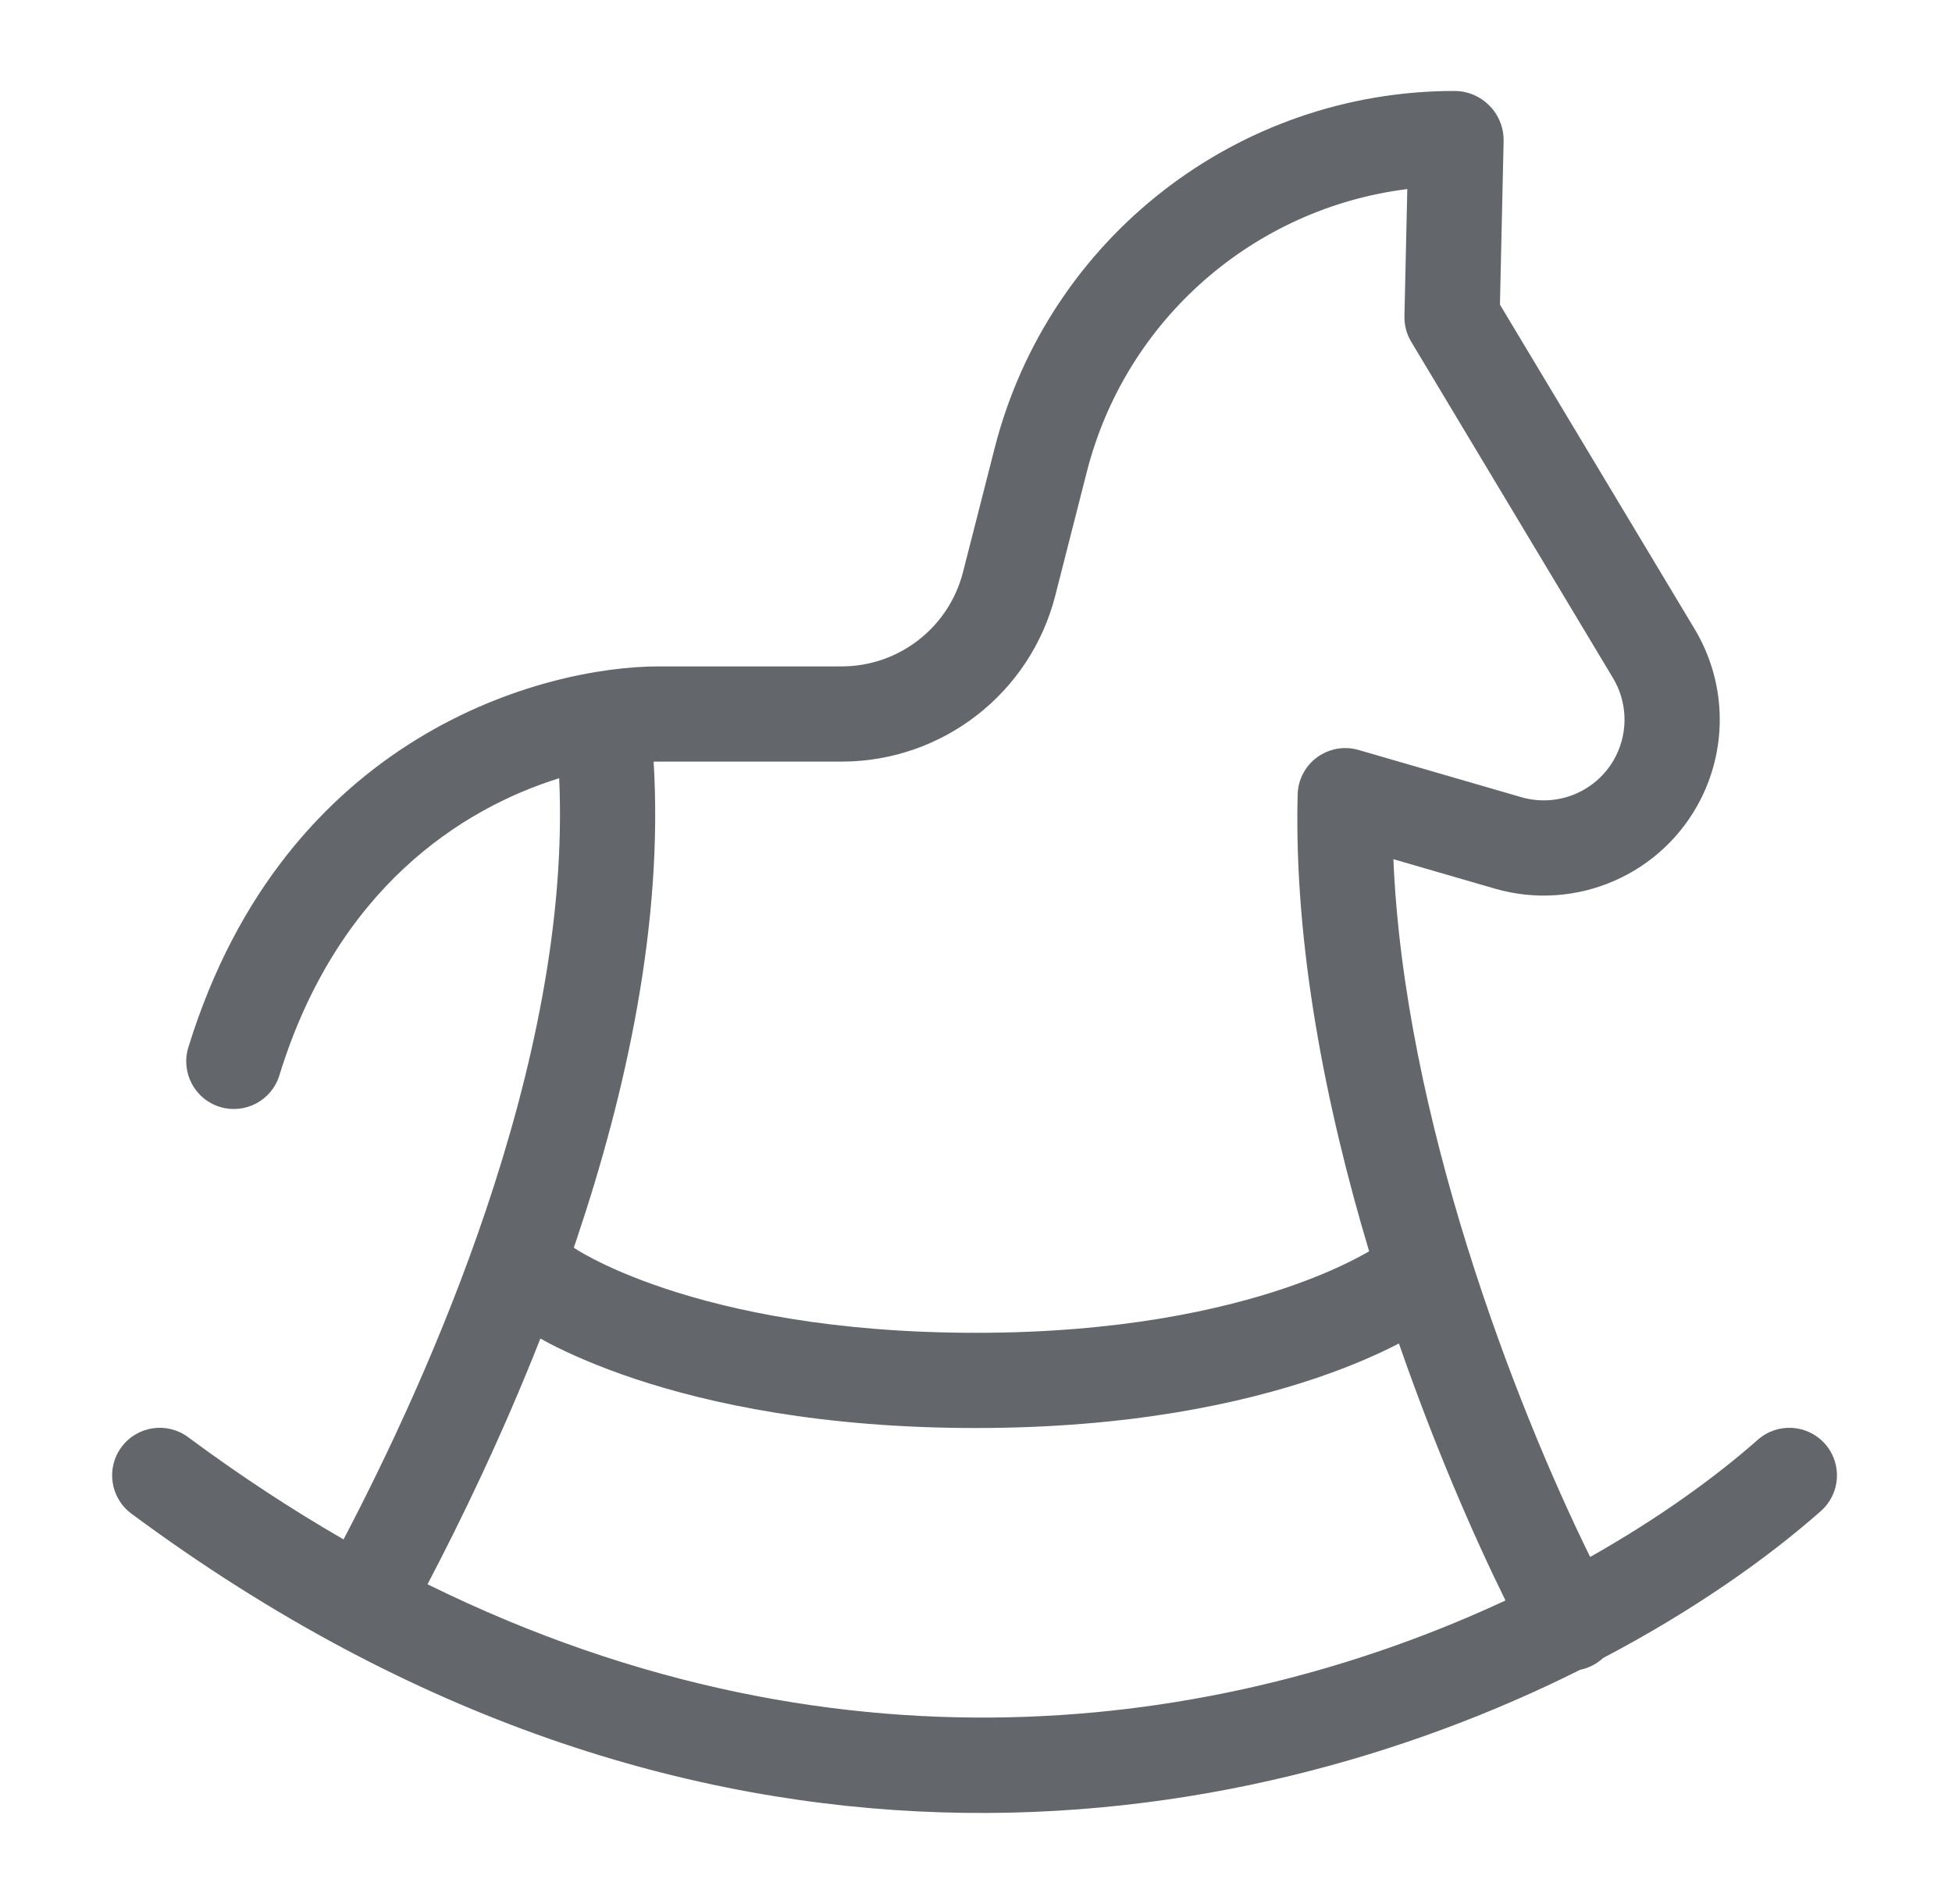 <svg width="41" height="40" viewBox="0 0 41 40" fill="none" xmlns="http://www.w3.org/2000/svg">
<path fill-rule="evenodd" clip-rule="evenodd" d="M5.868 22.592C7.076 18.664 9.692 16.989 11.745 16.349C11.881 19.326 11.188 22.511 10.211 25.411C9.273 28.198 8.094 30.663 7.216 32.34C6.134 31.716 5.045 31.003 3.951 30.192C3.507 29.863 2.881 29.956 2.552 30.4C2.223 30.844 2.316 31.47 2.76 31.799C14.634 40.599 26.084 38.639 33.19 35.079C33.284 35.06 33.376 35.027 33.465 34.98C33.541 34.939 33.61 34.889 33.67 34.833C35.55 33.845 37.102 32.755 38.245 31.745C38.66 31.38 38.699 30.748 38.334 30.334C37.968 29.92 37.336 29.88 36.922 30.246C36.018 31.044 34.828 31.902 33.4 32.709C31.802 29.462 29.491 23.454 29.267 18.05L31.396 18.668C33.109 19.165 34.934 18.367 35.732 16.771C36.297 15.641 36.245 14.3 35.595 13.216L31.505 6.4L31.582 2.969C31.595 2.389 31.128 1.911 30.548 1.911C25.993 1.911 22.017 5 20.892 9.414L20.227 12.019C19.93 13.184 18.88 14 17.677 14H13.832C11.469 14 5.992 15.388 3.956 22.004C3.794 22.532 4.09 23.092 4.618 23.254C5.146 23.416 5.705 23.12 5.868 22.592ZM29.559 3.972C26.343 4.373 23.647 6.704 22.829 9.908L22.165 12.513C21.642 14.564 19.794 16 17.677 16H13.832C13.799 16 13.764 16 13.729 16.001C13.935 19.409 13.147 22.96 12.107 26.049C12.088 26.103 12.07 26.157 12.052 26.211C12.058 26.215 12.064 26.22 12.071 26.224L12.081 26.231C12.093 26.239 12.116 26.253 12.15 26.274C12.218 26.316 12.329 26.38 12.486 26.46C12.799 26.621 13.293 26.846 13.978 27.073C15.347 27.528 17.49 28 20.499 28C23.505 28 25.647 27.518 27.014 27.053C27.698 26.821 28.191 26.591 28.504 26.427C28.608 26.372 28.693 26.325 28.757 26.287C27.844 23.237 27.175 19.846 27.256 16.69C27.264 16.38 27.415 16.091 27.665 15.909C27.916 15.726 28.237 15.669 28.534 15.755L31.953 16.747C32.739 16.975 33.577 16.609 33.943 15.877C34.202 15.358 34.178 14.743 33.88 14.245L29.642 7.181C29.544 7.019 29.495 6.833 29.499 6.644L29.559 3.972ZM29.383 28.224C28.984 28.431 28.412 28.691 27.657 28.947C26.082 29.482 23.724 30 20.499 30C17.277 30 14.921 29.494 13.347 28.971C12.561 28.71 11.973 28.445 11.572 28.24C11.49 28.197 11.416 28.158 11.35 28.121C10.539 30.181 9.667 31.971 8.98 33.283C17.855 37.66 26.056 36.217 31.621 33.623C30.939 32.239 30.124 30.36 29.383 28.224Z" fill="#63666A"/>
</svg>
